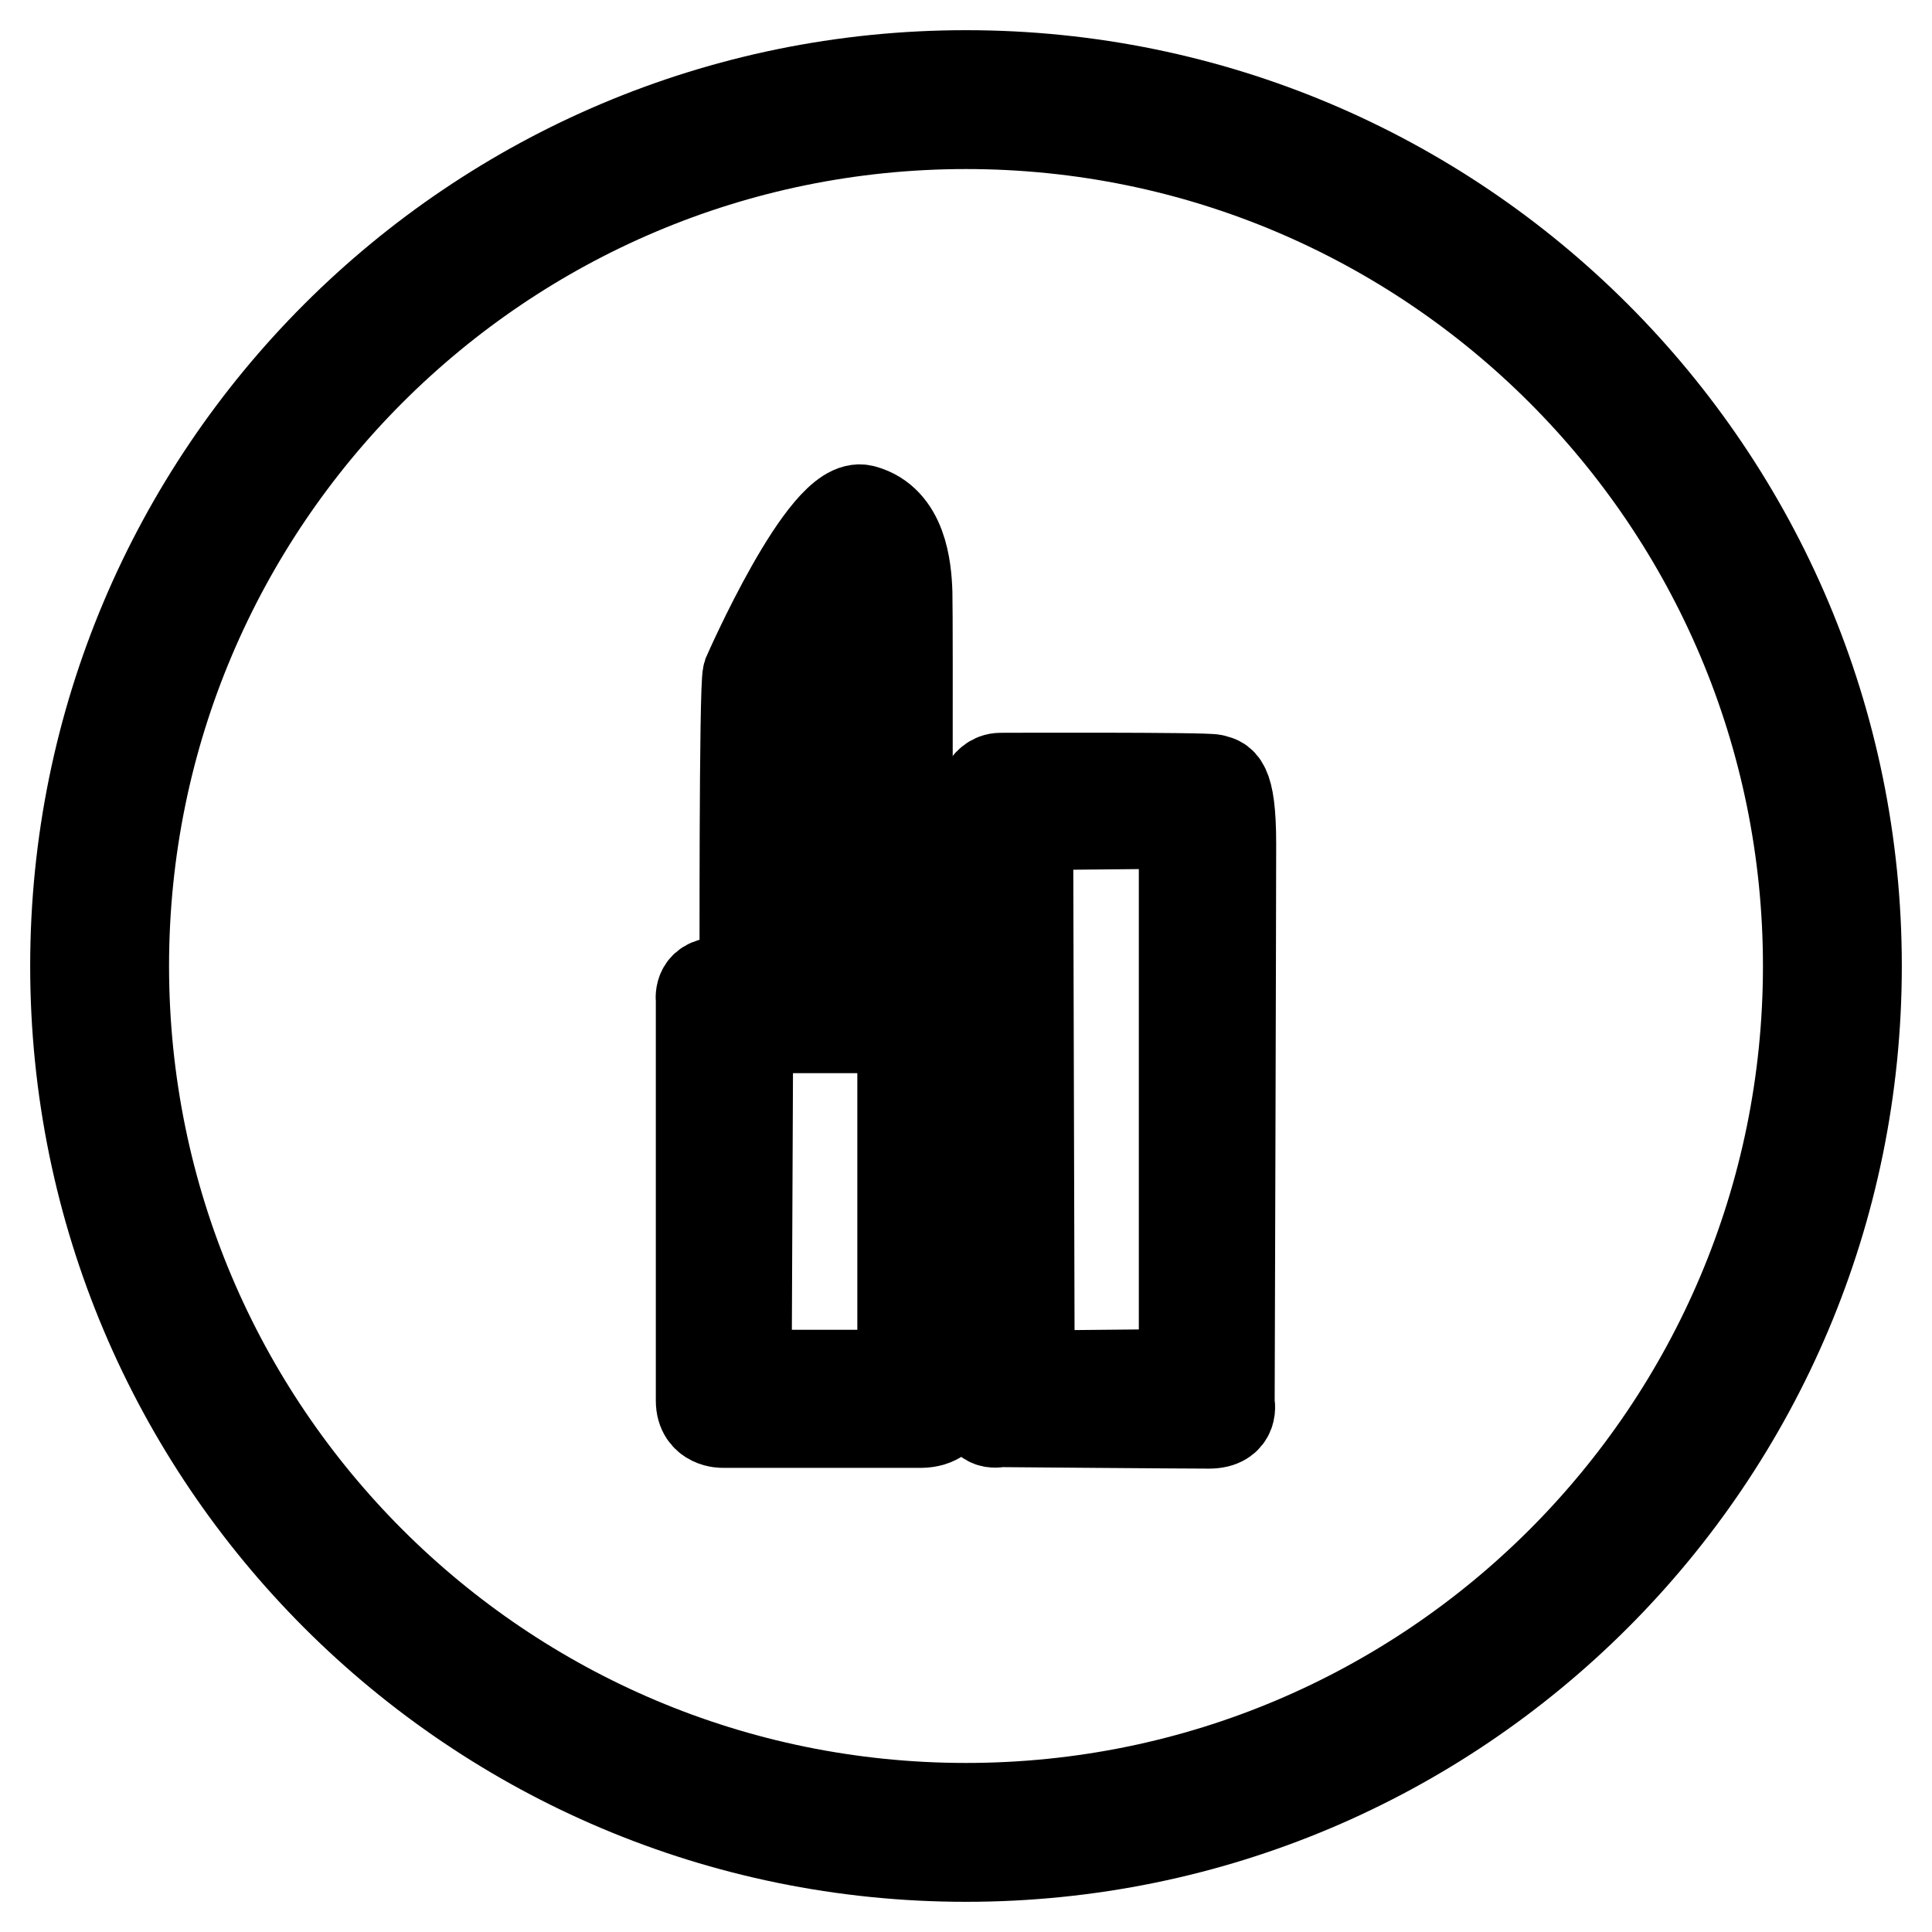 <?xml version="1.0" encoding="utf-8"?>
<!-- Svg Vector Icons : http://www.onlinewebfonts.com/icon -->
<!DOCTYPE svg PUBLIC "-//W3C//DTD SVG 1.1//EN" "http://www.w3.org/Graphics/SVG/1.1/DTD/svg11.dtd">
<svg version="1.1" xmlns="http://www.w3.org/2000/svg" xmlns:xlink="http://www.w3.org/1999/xlink" x="0px" y="0px" viewBox="0 0 256 256" enable-background="new 0 0 256 256" xml:space="preserve">
<g><g><path stroke-width="12" fill-opacity="0" stroke="#000000"  d="M10,128c0,65.2,52.8,118,118,118c65.2,0,118-52.8,118-118c0-65.2-52.8-118-118-118C62.8,10,10,62.8,10,128z"/><path stroke-width="12" fill-opacity="0" stroke="#000000"  d="M16.4,128c0,61.7,50,111.6,111.6,111.6c61.7,0,111.6-50,111.6-111.6c0-61.6-50-111.6-111.6-111.6C66.4,16.4,16.4,66.4,16.4,128z"/><path stroke-width="12" fill-opacity="0" stroke="#000000"  d="M125.8,184.6c0,0-0.2-48.2-0.2-50.5c0-2.3-0.1-3.2-0.8-3.7c-0.7-0.6-4.6-0.2-4.6-0.2s0.1-48.1,0-51.6c-0.1-3.4-0.7-9.6-5.8-11c-5.1-1.5-15.3,21.8-15.3,21.8c-0.5,1.6-0.4,41-0.4,41s-0.8-0.2-3.5-0.2c-2.7,0-2.3,2.3-2.3,2.3s0,50.1,0,53.1c0,3,2.9,2.9,2.9,2.9s22.3,0,26.3,0C126.1,188.4,125.8,184.6,125.8,184.6z"/><path stroke-width="12" fill-opacity="0" stroke="#000000"  d="M113.6,75.6c-1.9,0.7-8.7,15.2-8.7,15.2v39.1h9.1C114.5,72.9,113.6,75.6,113.6,75.6z"/><path stroke-width="12" fill-opacity="0" stroke="#000000"  d="M99.1,136.2l-0.2,46h20.7v-46H99.1z"/><path stroke-width="12" fill-opacity="0" stroke="#000000"  d="M163.1,111.8c0-8.7-1.5-8.2-2.3-8.5c-0.8-0.3-28.2-0.2-28.2-0.2c-2.2,0-2.7,3.1-2.7,3.1s0.2,76.9,0.2,79.9c0,3,2.3,2.3,2.3,2.3s24.3,0.2,27.8,0.2c3.4,0,2.7-2.7,2.7-2.7S163.1,120.5,163.1,111.8z"/><path stroke-width="12" fill-opacity="0" stroke="#000000"  d="M136.2,109.3l0.2,73l20.5-0.2v-73L136.2,109.3z"/></g></g>
</svg>